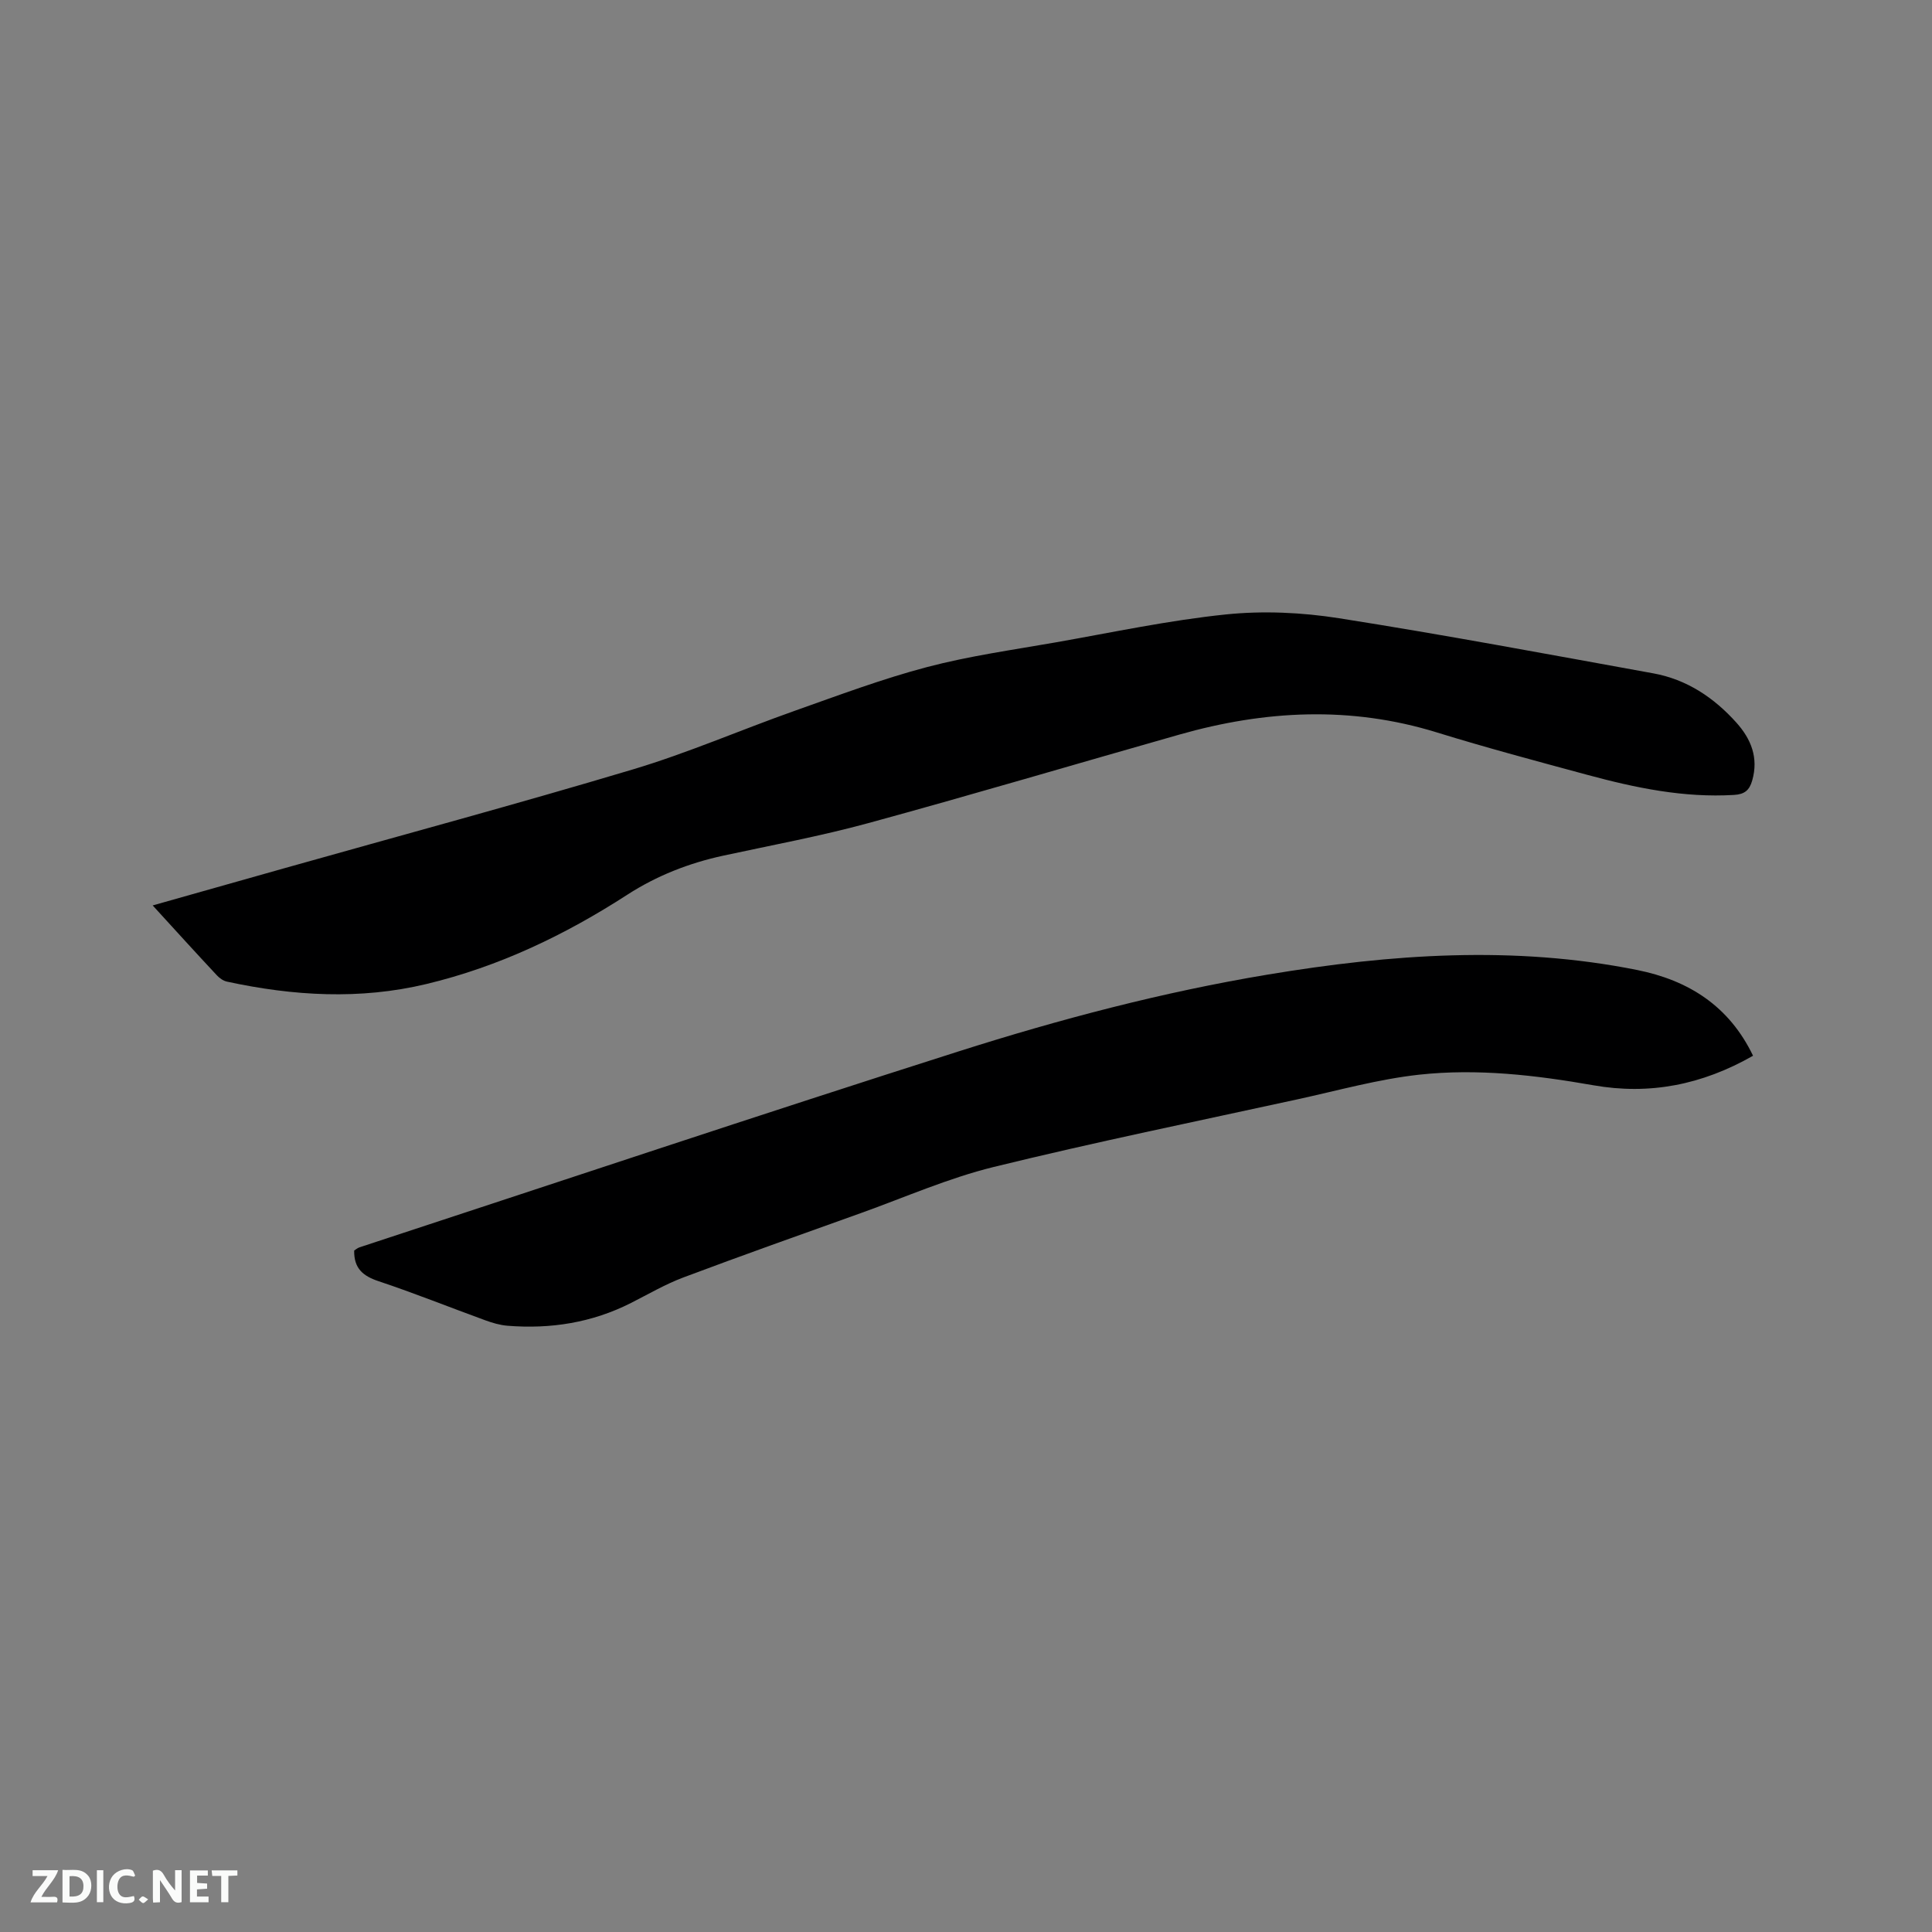 <svg enable-background="new 0 0 400 400" viewBox="0 0 400 400" xmlns="http://www.w3.org/2000/svg"><rect x="0" y="0" width="400" height="400" fill="#808080" stroke="none"/><path d="m31.61 187.46c9.35-2.64 18.2-5.15 27.04-7.64 24.15-6.81 48.38-13.34 72.41-20.53 11.33-3.39 22.25-8.15 33.43-12.11 9.08-3.21 18.14-6.62 27.44-9.07 8.78-2.31 17.84-3.57 26.8-5.14 11.68-2.06 23.33-4.55 35.11-5.76 7.7-.79 15.72-.42 23.39.79 21.75 3.42 43.4 7.48 65.07 11.41 6.92 1.26 12.54 5.01 17.19 10.19 3.05 3.4 4.63 7.27 3.29 11.98-.58 2.04-1.58 2.87-3.75 3-10.43.63-20.46-1.47-30.41-4.16-10.42-2.82-20.85-5.6-31.17-8.79-17.83-5.5-35.53-4.58-53.21.44-21.49 6.1-42.9 12.46-64.44 18.34-9.89 2.7-20.01 4.57-30.04 6.74-7.11 1.54-13.76 4.14-19.88 8.09-12.9 8.34-26.6 14.9-41.6 18.49-13.78 3.3-27.55 2.47-41.27-.49-.76-.16-1.55-.71-2.09-1.29-4.33-4.63-8.6-9.34-13.31-14.49z" fill="#000001"/><path d="m362.95 218.58c-10.58 6.04-21.45 8.16-33.08 6.11-11.94-2.1-24-3.5-36.04-2.19-8.48.93-16.81 3.28-25.18 5.1-20.99 4.58-42.06 8.89-62.92 14.01-9.4 2.31-18.4 6.29-27.56 9.57-12.25 4.38-24.51 8.73-36.68 13.3-3.75 1.41-7.25 3.46-10.84 5.28-8.07 4.09-16.65 5.44-25.59 4.72-1.56-.13-3.12-.59-4.6-1.13-7.36-2.68-14.63-5.61-22.05-8.08-3.22-1.07-5.15-2.62-5.08-6.36.26-.16.66-.52 1.12-.67 41.32-13.56 82.57-27.37 124.02-40.56 20.97-6.67 42.28-12.29 64.05-15.91 25.44-4.23 50.92-6.06 76.45-.94 10.57 2.13 19 7.39 23.98 17.75z" fill="#000001"/><g fill="#fafbfa"><path d="m37.59 393.81c-.92.31-1.52.05-2-.78-.7-1.2-1.52-2.34-2.47-3.78v4.59c-.55.03-.95.05-1.41.07-.03-.37-.06-.64-.06-.91 0-1.91 0-3.81 0-5.7 1.13-.41 1.77-.03 2.29.91.62 1.11 1.38 2.14 2.31 3.19v-4.2h1.35v6.61z"/><path d="m12.94 393.88v-6.75c1.9.19 3.93-.54 5.37 1.29.8 1.01.78 2.88.03 3.97-1.37 1.97-3.4 1.51-5.4 1.49m1.45-1.22c2.04.12 2.92-.58 2.89-2.21-.03-1.51-.98-2.19-2.89-2z"/><path d="m11.81 393.87h-5.49c.68-2.18 2.47-3.48 3.51-5.45h-3.08v-1.21h5.29c-.71 2.13-2.44 3.48-3.47 5.51.86 0 1.63.04 2.39-.01.79-.05 1.14.21.85 1.16"/><path d="m39.33 393.86v-6.61h3.7v1.07h-2.22v1.52c.68.04 1.34.09 2.07.13v1.07c-.72.05-1.38.09-2.1.14v1.48h2.4v1.19h-3.85z"/><path d="m27.71 388.56c-1.15-.3-2.46-.61-3.1.64-.37.73-.41 1.93-.06 2.67.63 1.35 1.99.93 3.17.68.35.94-.01 1.32-.93 1.46-1.62.25-3.05-.27-3.76-1.48-.73-1.24-.6-3.03.31-4.17.88-1.11 2.71-1.7 4-1.16.32.13.44.74.65 1.12-.1.08-.19.16-.28.24"/><path d="m49.15 387.24v1.07c-.59.02-1.17.05-1.87.08v5.44h-1.48v-5.44h-1.85c-.05-.4-.08-.73-.13-1.15z"/><path d="m20.06 387.21h1.33v6.62h-1.33z"/><path d="m30.68 393.25c-.49.38-.8.79-1.05.76-.32-.05-.6-.45-.9-.7.26-.24.51-.64.8-.67.29-.04.62.3 1.15.61"/></g></svg>